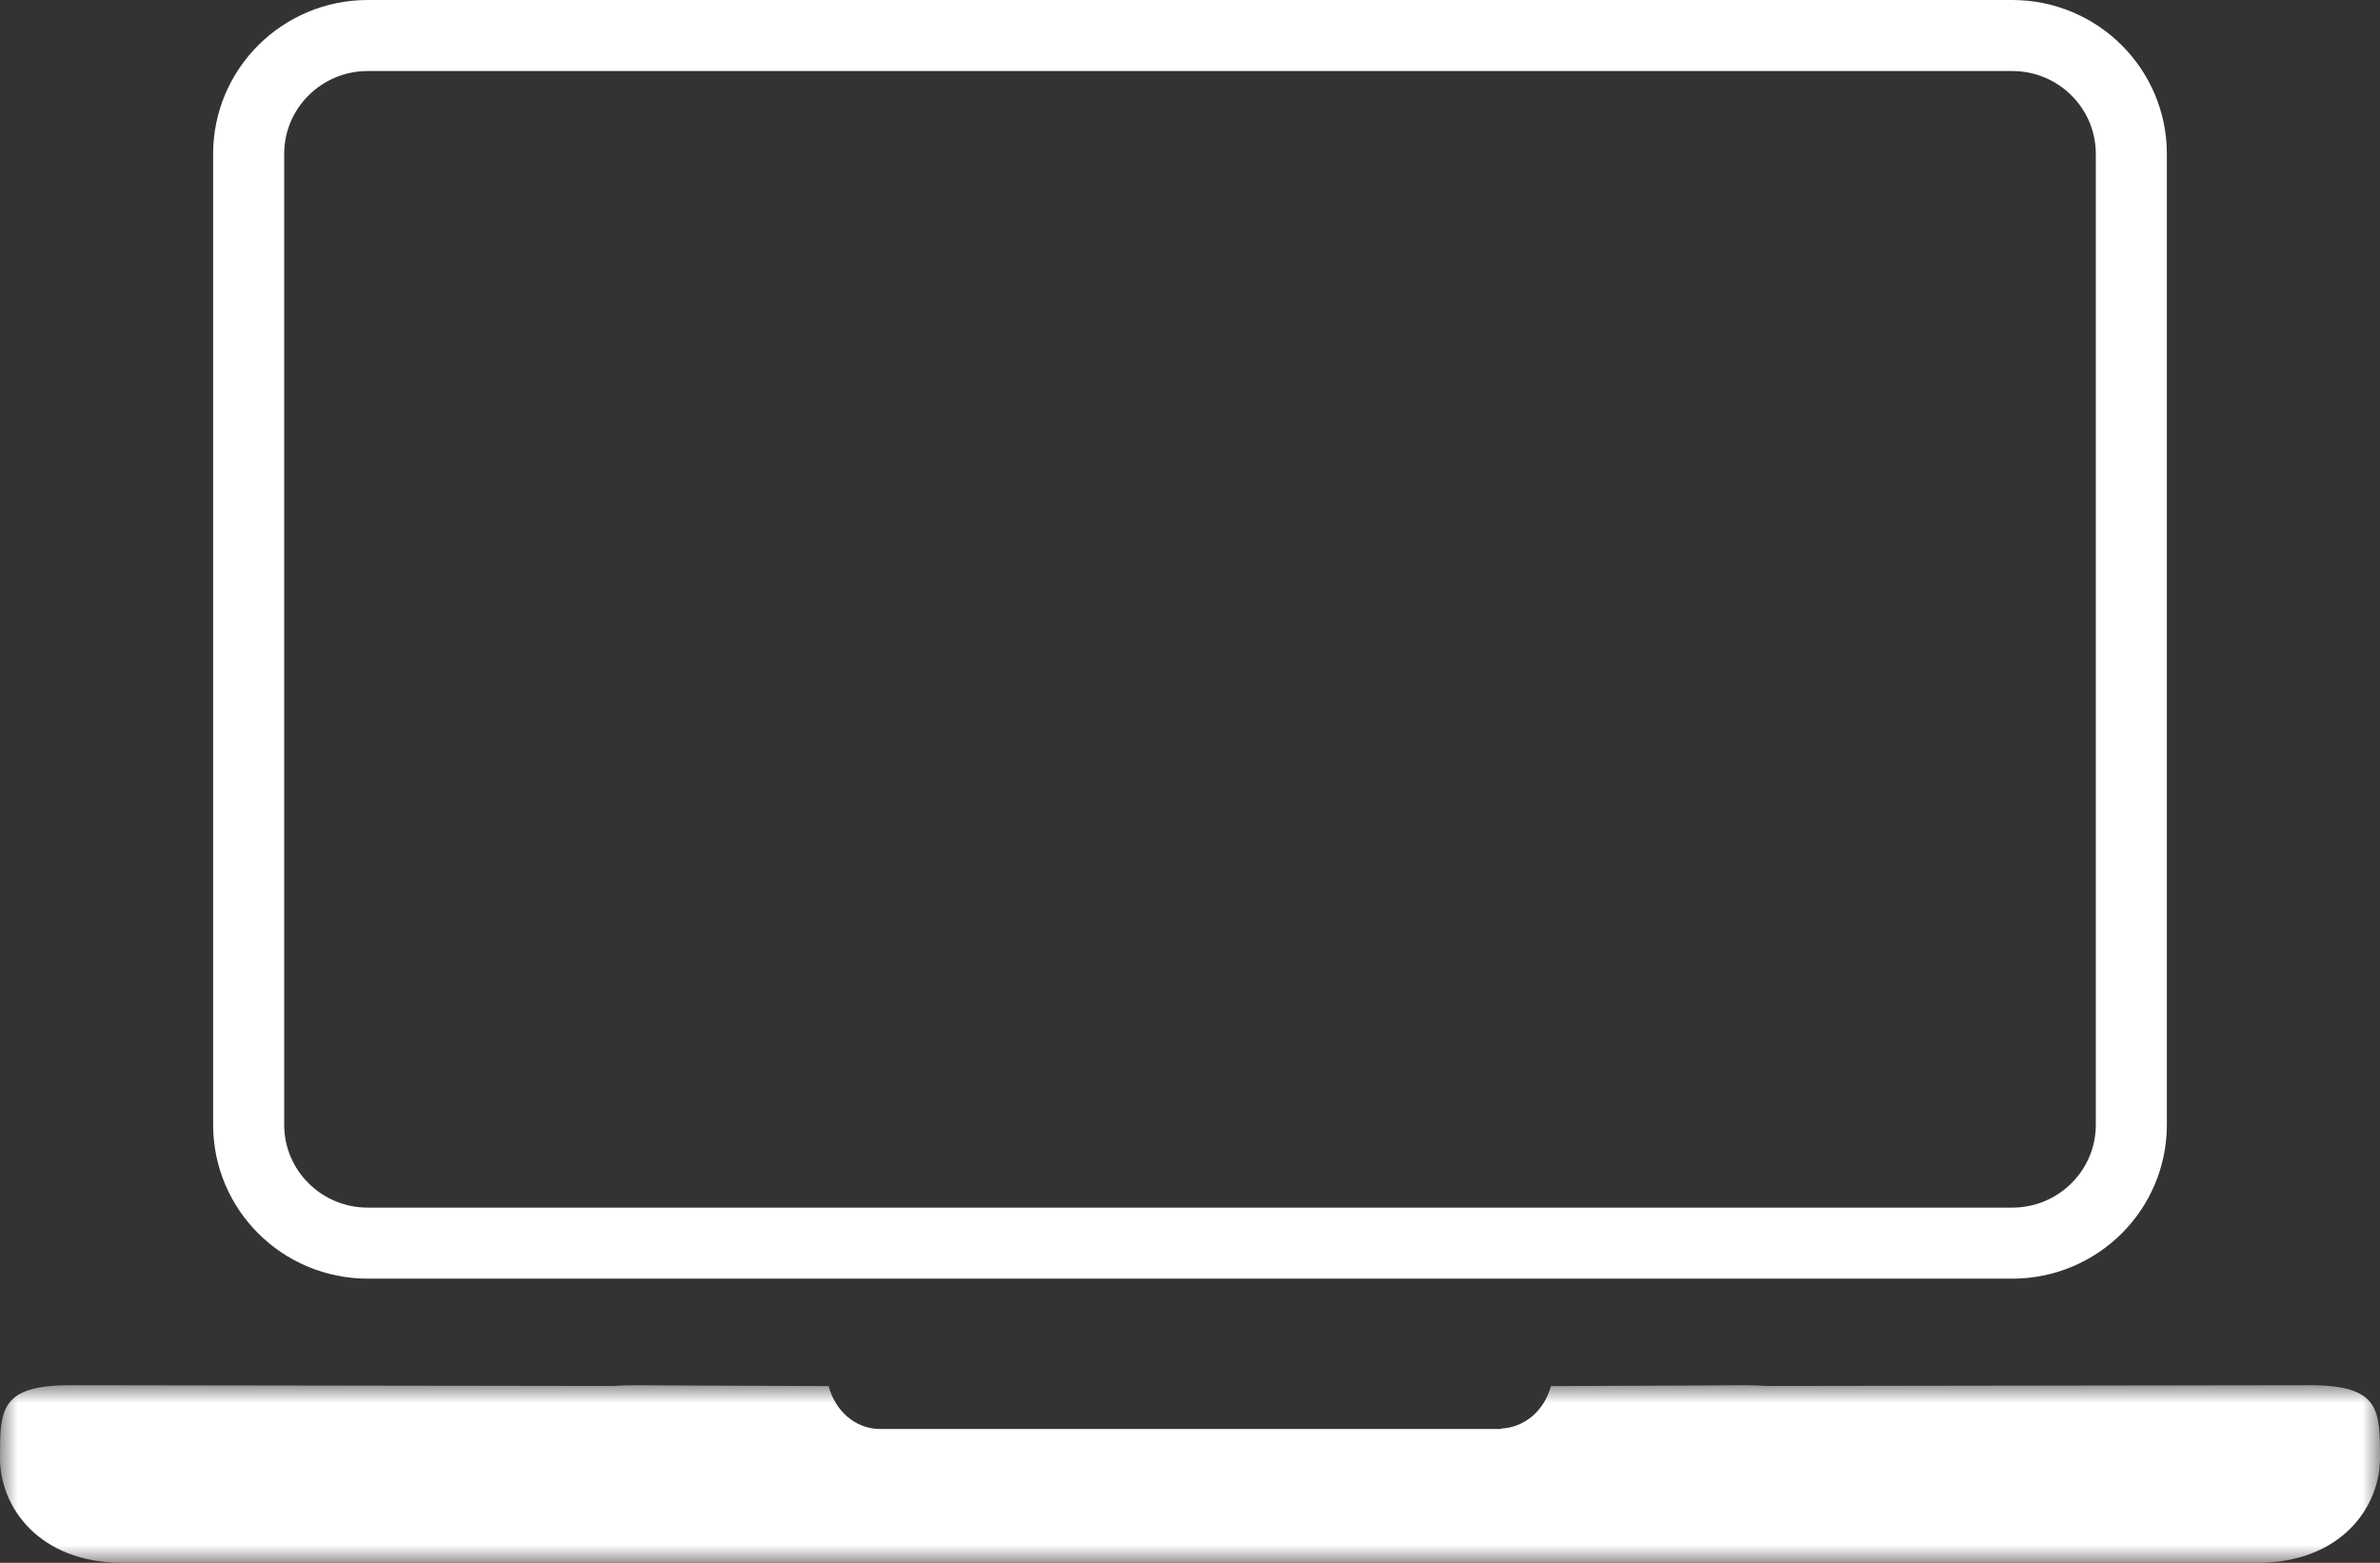<svg width="67" height="44" viewBox="0 0 67 44" fill="none" xmlns="http://www.w3.org/2000/svg">
<rect x="0" y="0" width="67" height="44" fill="#333333" stroke="none"/>
<path fill-rule="evenodd" clip-rule="evenodd" d="M56.647 35H10.353C8.502 35 7 33.508 7 31.668V4.333C7 2.493 8.502 1 10.353 1H56.647C58.499 1 60 2.493 60 4.333V31.668C60 33.508 58.499 35 56.647 35Z" stroke="white" stroke-width="2"/>
<mask id="mask0_169_1504" style="mask-type:luminance" maskUnits="userSpaceOnUse" x="0" y="39" width="67" height="5">
<path fill-rule="evenodd" clip-rule="evenodd" d="M0 39H67V44H0V39Z" fill="white"/>
</mask>
<g mask="url(#mask0_169_1504)">
<path fill-rule="evenodd" clip-rule="evenodd" d="M65.014 39C64.961 39 58.053 39.01 49.746 39.022C49.549 39.012 49.358 39 49.125 39C49.069 39 47.928 39.011 43.66 39.025C43.483 39.69 42.943 40.187 42.27 40.219V40.233H24.779C24.075 40.233 23.508 39.716 23.327 39.025C19.07 39.011 17.931 39 17.875 39C17.643 39 17.451 39.012 17.254 39.022C8.947 39.01 2.039 39 1.986 39C0 39 0 39.685 0 41.055C0 42.425 1.09 44.001 3.46 44.001H18.452H20.166H20.182H46.818H46.834H48.548H63.54C65.912 44.001 67 42.425 67 41.055C67 39.685 67 39 65.014 39Z" fill="white"/>
</g>
</svg>
